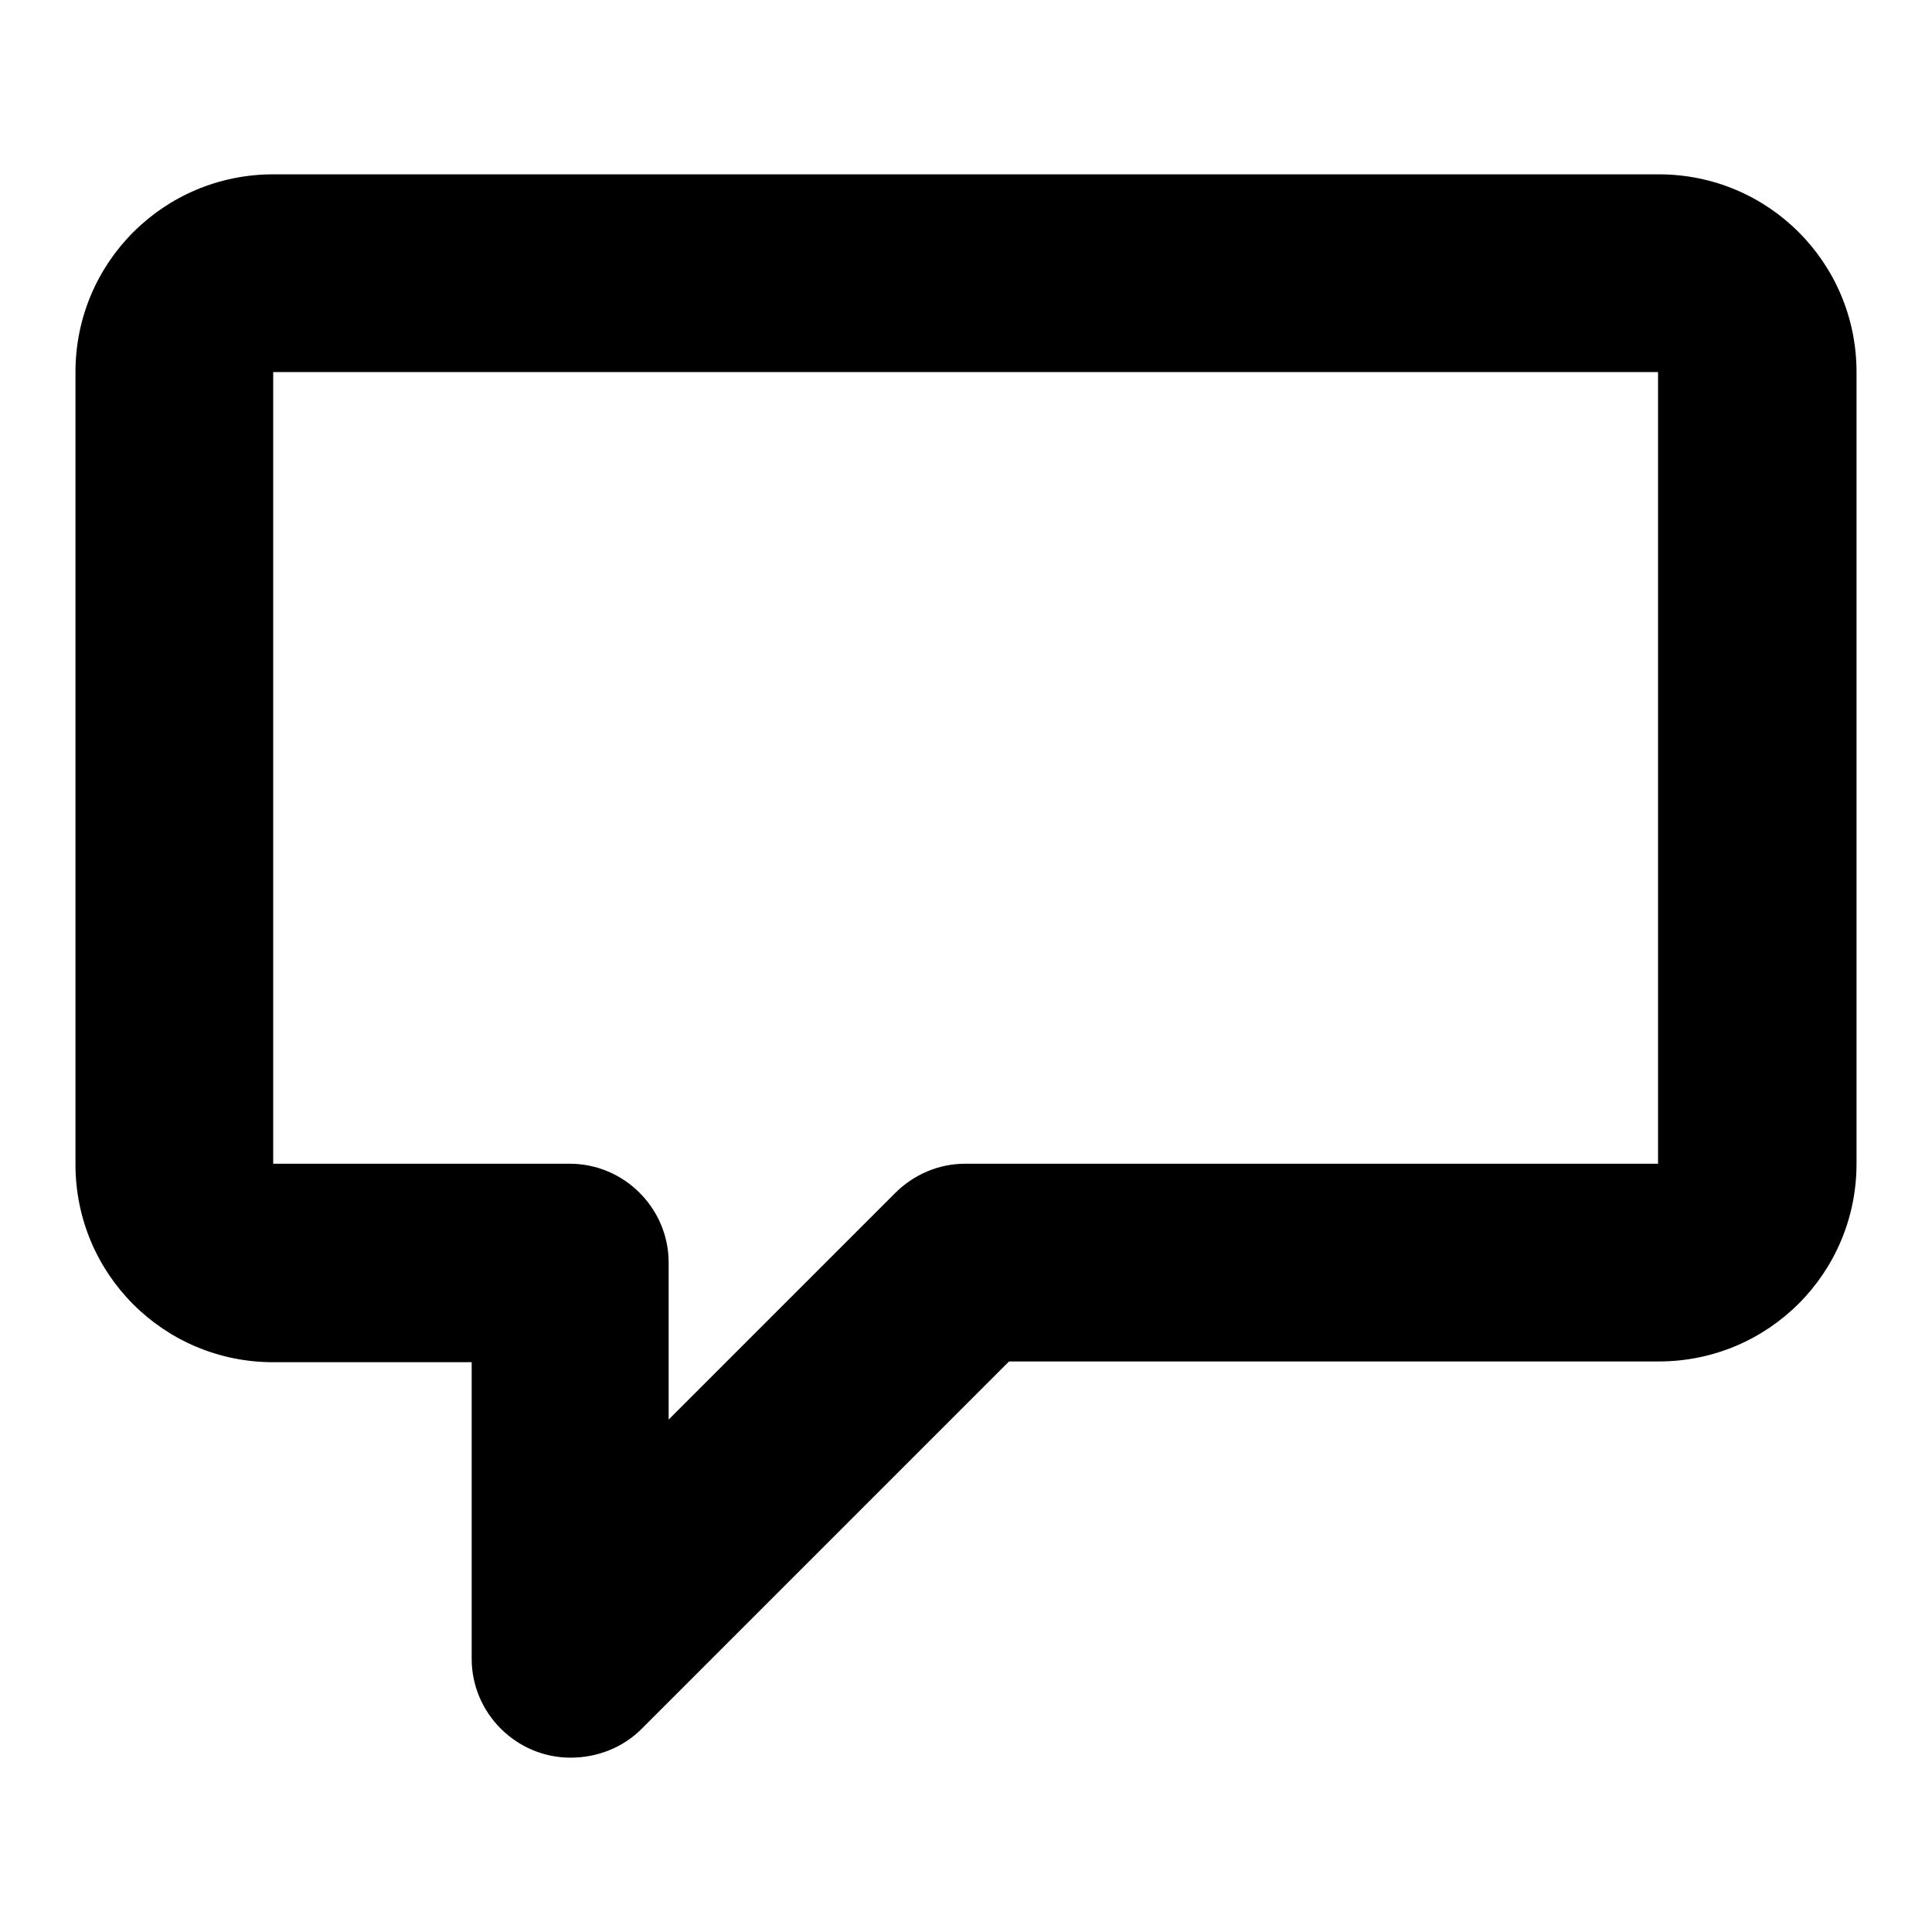<?xml version="1.0" encoding="utf-8"?>
<!-- Svg Vector Icons : http://www.onlinewebfonts.com/icon -->
<!DOCTYPE svg PUBLIC "-//W3C//DTD SVG 1.1//EN" "http://www.w3.org/Graphics/SVG/1.1/DTD/svg11.dtd">
<svg version="1.1" xmlns="http://www.w3.org/2000/svg" xmlns:xlink="http://www.w3.org/1999/xlink" x="0px" y="0px" viewBox="0 0 256 256" enable-background="new 0 0 256 256" xml:space="preserve">
<g> <path fill="#000000" d="M75.6,232.9c-7.2,0-13.1-5.9-13.1-13.1v-39.3H36.2c-14.5,0-26.2-11.7-26.2-26.2V49.3 c0-14.5,11.7-26.2,26.2-26.2h183.6c14.5,0,26.2,11.7,26.2,26.2v104.9c0,14.5-11.7,26.2-26.2,26.2h-86.1L85,229.1 C82.5,231.6,79.1,232.9,75.6,232.9z M36.2,49.3v104.9h39.3c7.2,0,13.1,5.9,13.1,13.1v20.8l30-30c2.5-2.5,5.8-3.9,9.3-3.9h91.8V49.3 H36.2z"/></g>
</svg>